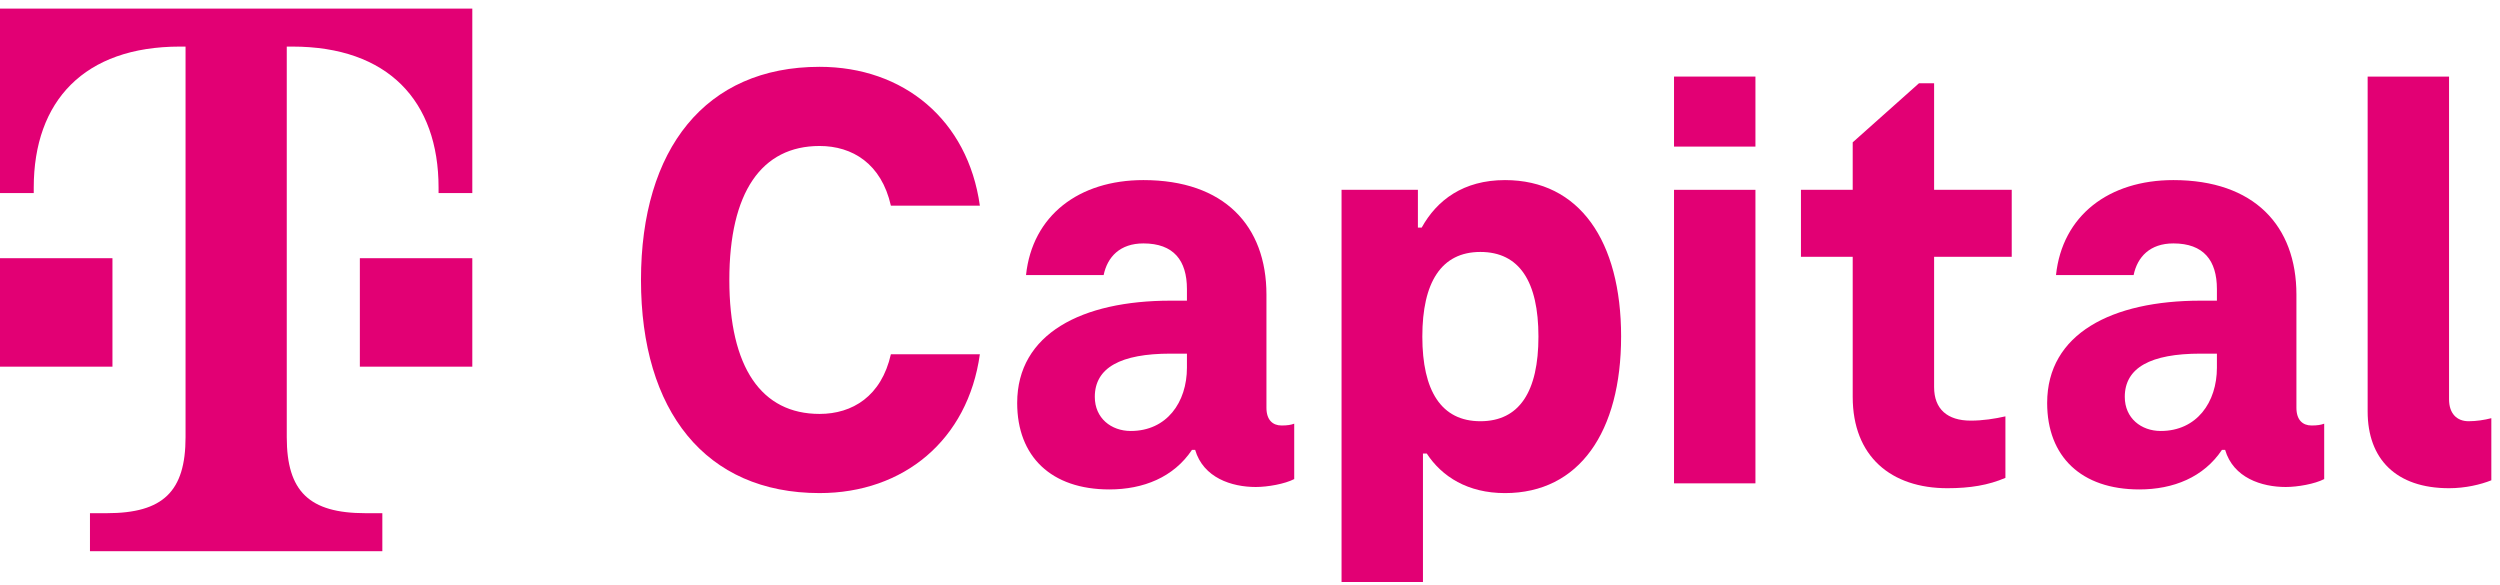 <svg width="218" height="51" viewBox="0 0 218 51" fill="none" xmlns="http://www.w3.org/2000/svg">
<g clip-path="url(#clip0_7911_3323)">
<path d="M71.467 5.827C78.786 5.827 84.399 10.447 85.444 17.934H77.685C76.86 14.27 74.328 12.73 71.467 12.73C66.404 12.73 63.598 16.766 63.598 24.412C63.598 32.058 66.404 36.094 71.467 36.094C74.328 36.094 76.86 34.554 77.685 30.89H85.444C84.399 38.377 78.786 42.997 71.467 42.997C61.507 42.997 55.894 35.828 55.894 24.412C55.894 12.995 61.507 5.827 71.467 5.827V5.827Z" fill="#E20074"/>
<path d="M112.856 36.944V41.776C112.03 42.201 110.544 42.466 109.499 42.466C107.408 42.466 104.932 41.67 104.216 39.227H103.941C102.345 41.617 99.704 42.679 96.732 42.679C91.67 42.679 88.698 39.811 88.698 35.139C88.698 29.085 94.366 26.218 102.07 26.218H103.501V25.209C103.501 22.713 102.345 21.226 99.704 21.226C97.668 21.226 96.567 22.395 96.237 23.988H89.469C90.019 18.784 94.091 15.704 99.704 15.704C106.747 15.704 110.434 19.686 110.434 25.687V35.563C110.434 36.626 110.985 37.103 111.755 37.103C112.25 37.103 112.581 37.05 112.856 36.944L112.856 36.944ZM98.603 37.581C101.74 37.581 103.501 35.085 103.501 32.059V30.837H102.07C97.723 30.837 95.467 32.059 95.467 34.608C95.467 36.466 96.897 37.581 98.603 37.581Z" fill="#E20074"/>
<path d="M141.36 29.351C141.36 37.634 137.728 42.998 131.235 42.998C127.988 42.998 125.732 41.564 124.412 39.546H124.082V50.75H116.983V16.553H123.641V19.846H123.972C125.292 17.456 127.603 15.704 131.235 15.704C137.729 15.704 141.361 21.014 141.361 29.351L141.36 29.351ZM134.152 29.351C134.152 24.572 132.501 21.97 129.089 21.97C125.677 21.97 124.027 24.625 124.027 29.351C124.027 34.077 125.677 36.731 129.089 36.731C132.501 36.731 134.152 34.13 134.152 29.351Z" fill="#E20074"/>
<path d="M145.975 12.783V6.677H153.074V12.783H145.975ZM145.975 42.148V16.553H153.074V42.148L145.975 42.148Z" fill="#E20074"/>
<path d="M161.556 34.608V22.394H157.043V16.553H161.556V12.412L167.334 7.261H168.654V16.553H175.423V22.395H168.654V33.758C168.654 35.67 169.81 36.679 171.846 36.679C172.892 36.679 173.937 36.519 174.872 36.307V41.67C173.387 42.307 171.791 42.572 169.81 42.572C164.912 42.572 161.556 39.811 161.556 34.608Z" fill="#E20074"/>
<path d="M202.67 36.944V41.776C201.844 42.201 200.358 42.466 199.313 42.466C197.222 42.466 194.745 41.67 194.03 39.227H193.755C192.159 41.617 189.518 42.679 186.546 42.679C181.484 42.679 178.512 39.811 178.512 35.139C178.512 29.085 184.18 26.218 191.884 26.218H193.315V25.209C193.315 22.713 192.159 21.226 189.518 21.226C187.482 21.226 186.381 22.395 186.051 23.988H179.283C179.833 18.784 183.905 15.704 189.518 15.704C196.561 15.704 200.248 19.686 200.248 25.687V35.563C200.248 36.626 200.799 37.103 201.569 37.103C202.064 37.103 202.394 37.05 202.67 36.944V36.944ZM188.417 37.581C191.554 37.581 193.315 35.085 193.315 32.059V30.837H191.884C187.537 30.837 185.281 32.059 185.281 34.608C185.281 36.466 186.711 37.581 188.417 37.581Z" fill="#E20074"/>
<path d="M213.557 34.82C213.557 36.041 214.218 36.731 215.263 36.731C215.924 36.731 216.639 36.625 217.244 36.466V41.882C216.309 42.254 214.988 42.572 213.557 42.572C208.935 42.572 206.459 40.023 206.459 35.882V6.677H213.557V34.82Z" fill="#E20074"/>
<path d="M9.806 31.976H0V22.513H9.806V31.976ZM0 0.75V16.836H2.942V16.363C2.942 8.793 7.355 4.062 15.69 4.062H16.18V38.126C16.18 42.857 14.219 44.75 9.316 44.75H7.845V48.062H33.34V44.75H31.87C26.967 44.75 25.006 42.857 25.006 38.126V4.062H25.496C33.831 4.062 38.243 8.793 38.243 16.363V16.836H41.185V0.75H0ZM31.379 31.976H41.185V22.513H31.379V31.976Z" fill="#E20074"/>
</g>
<defs>
<clipPath id="clip0_7911_3323">
<rect width="217.244" height="50" fill="white" transform="translate(0 0.75)"/>
</clipPath>
</defs>
</svg>
